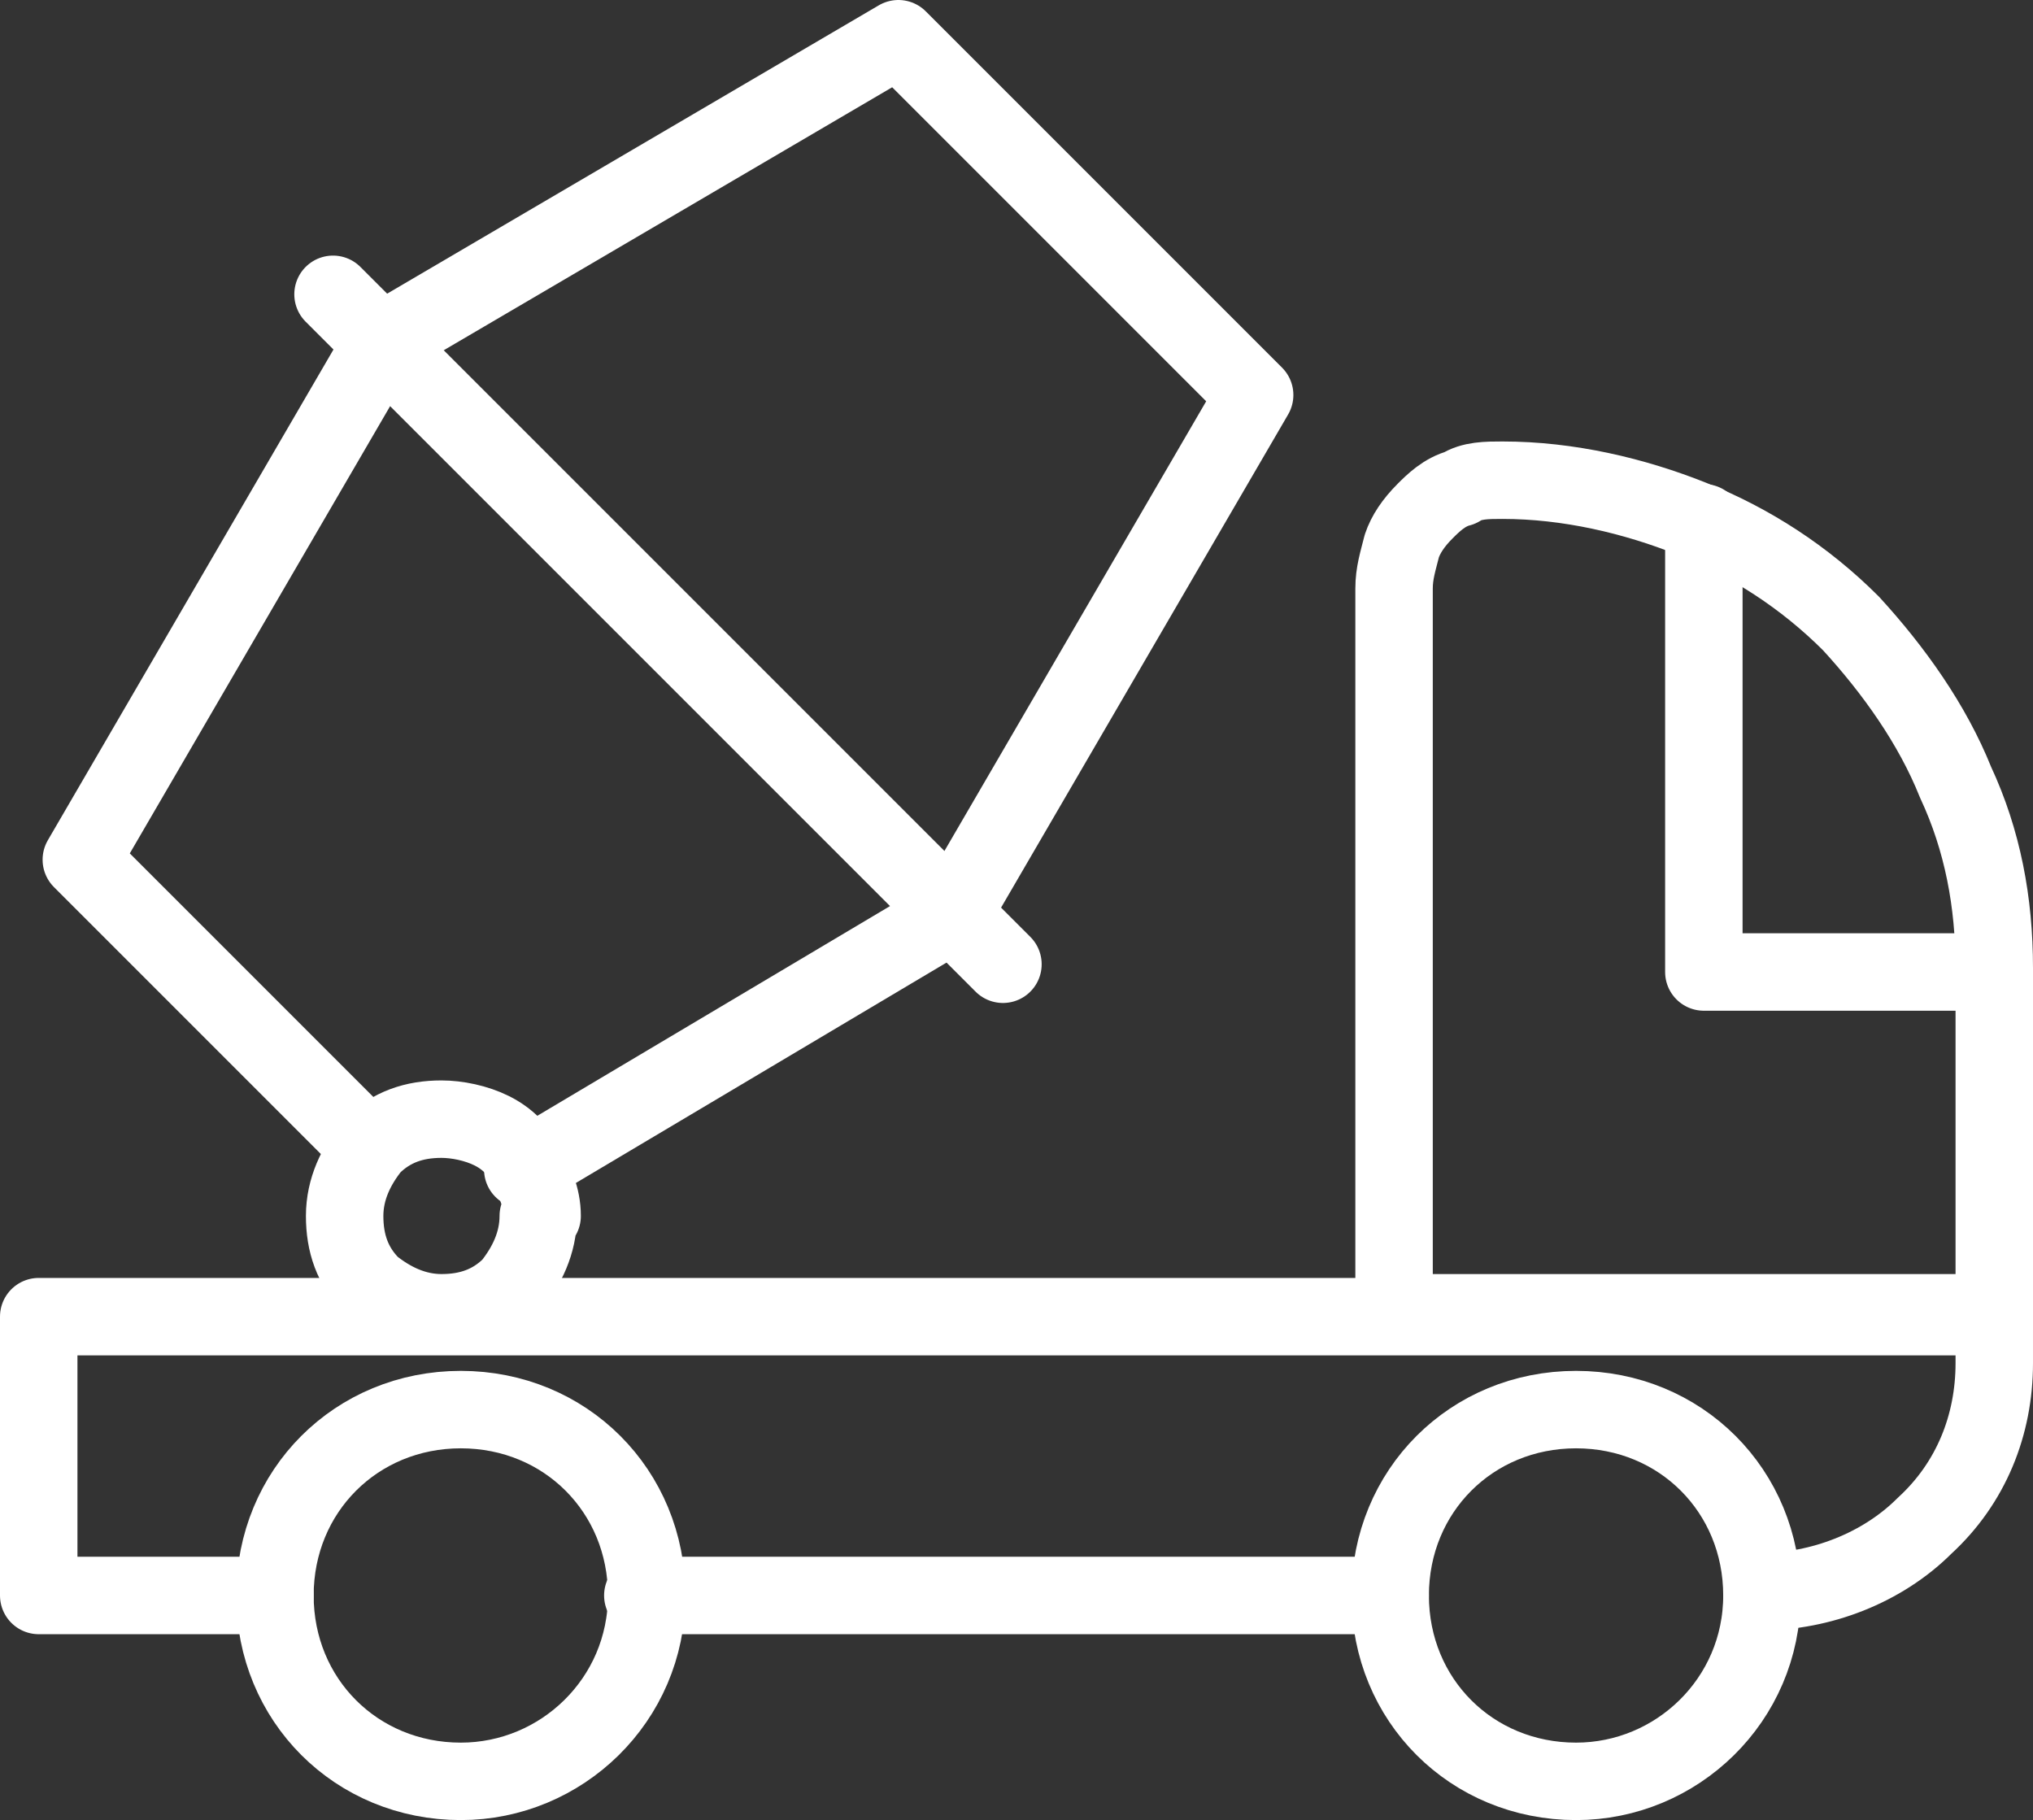 <?xml version="1.0" encoding="UTF-8"?>
<svg id="Layer_1" data-name="Layer 1" xmlns="http://www.w3.org/2000/svg" viewBox="0 0 52.5 47">
  <rect x="0" y="0" width="52.5" height="47" fill="#333333" stroke="none"/>
  <defs>
    <style>
      .cls-1 {
        fill: none;
        stroke: #fff;
        stroke-linecap: round;
        stroke-linejoin: round;
        stroke-width: 2px;
      }
    </style>
  </defs>
  <path class="cls-1" d="m11.9,46c2.6,0,4.8-2.1,4.8-4.8s-2.1-4.8-4.8-4.8-4.8,2.1-4.8,4.8,2.1,4.8,4.8,4.8Z"/>
  <path class="cls-1" d="m40.7,46c2.6,0,4.8-2.1,4.8-4.8s-2.1-4.8-4.8-4.8-4.8,2.1-4.8,4.8,2.1,4.8,4.8,4.8Z"/>
  <path class="cls-1" d="m7.1,41.2H1v-7.2h50.5v1.2c0,1.6-.6,3.1-1.8,4.2-1.1,1.1-2.7,1.7-4.2,1.7h0"/>
  <path class="cls-1" d="m16.6,41.2h19.3"/>
  <path class="cls-1" d="m51.5,34v-9c0-1.7-.3-3.3-1-4.8-.6-1.5-1.6-2.9-2.7-4.1h0c-1.2-1.2-2.6-2.1-4.1-2.7-1.5-.6-3.2-1-4.9-1h0c-.4,0-.8,0-1.1.2-.4.1-.7.4-.9.6-.3.3-.5.6-.6.9-.1.4-.2.7-.2,1.1v18.7h15.6Z"/>
  <path class="cls-1" d="m44,13.5v11.6h7.4"/>
  <path class="cls-1" d="m24.6,23.6l7.8-13.4L23.2,1l-13.3,7.8"/>
  <path class="cls-1" d="m24.6,23.6l-11.1,6.6"/>
  <path class="cls-1" d="m9.5,29.6l-7.4-7.4,7.8-13.4"/>
  <path class="cls-1" d="m8.6,7.6l17.3,17.3"/>
  <path class="cls-1" d="m13.9,31.4c0,.7-.3,1.3-.7,1.8-.5.5-1.1.7-1.8.7-.7,0-1.3-.3-1.8-.7-.5-.5-.7-1.1-.7-1.8,0-.7.3-1.3.7-1.8.5-.5,1.1-.7,1.8-.7.4,0,.9.1,1.3.3.4.2.7.5.9.9.2.4.4.8.4,1.3Z"/>
</svg>